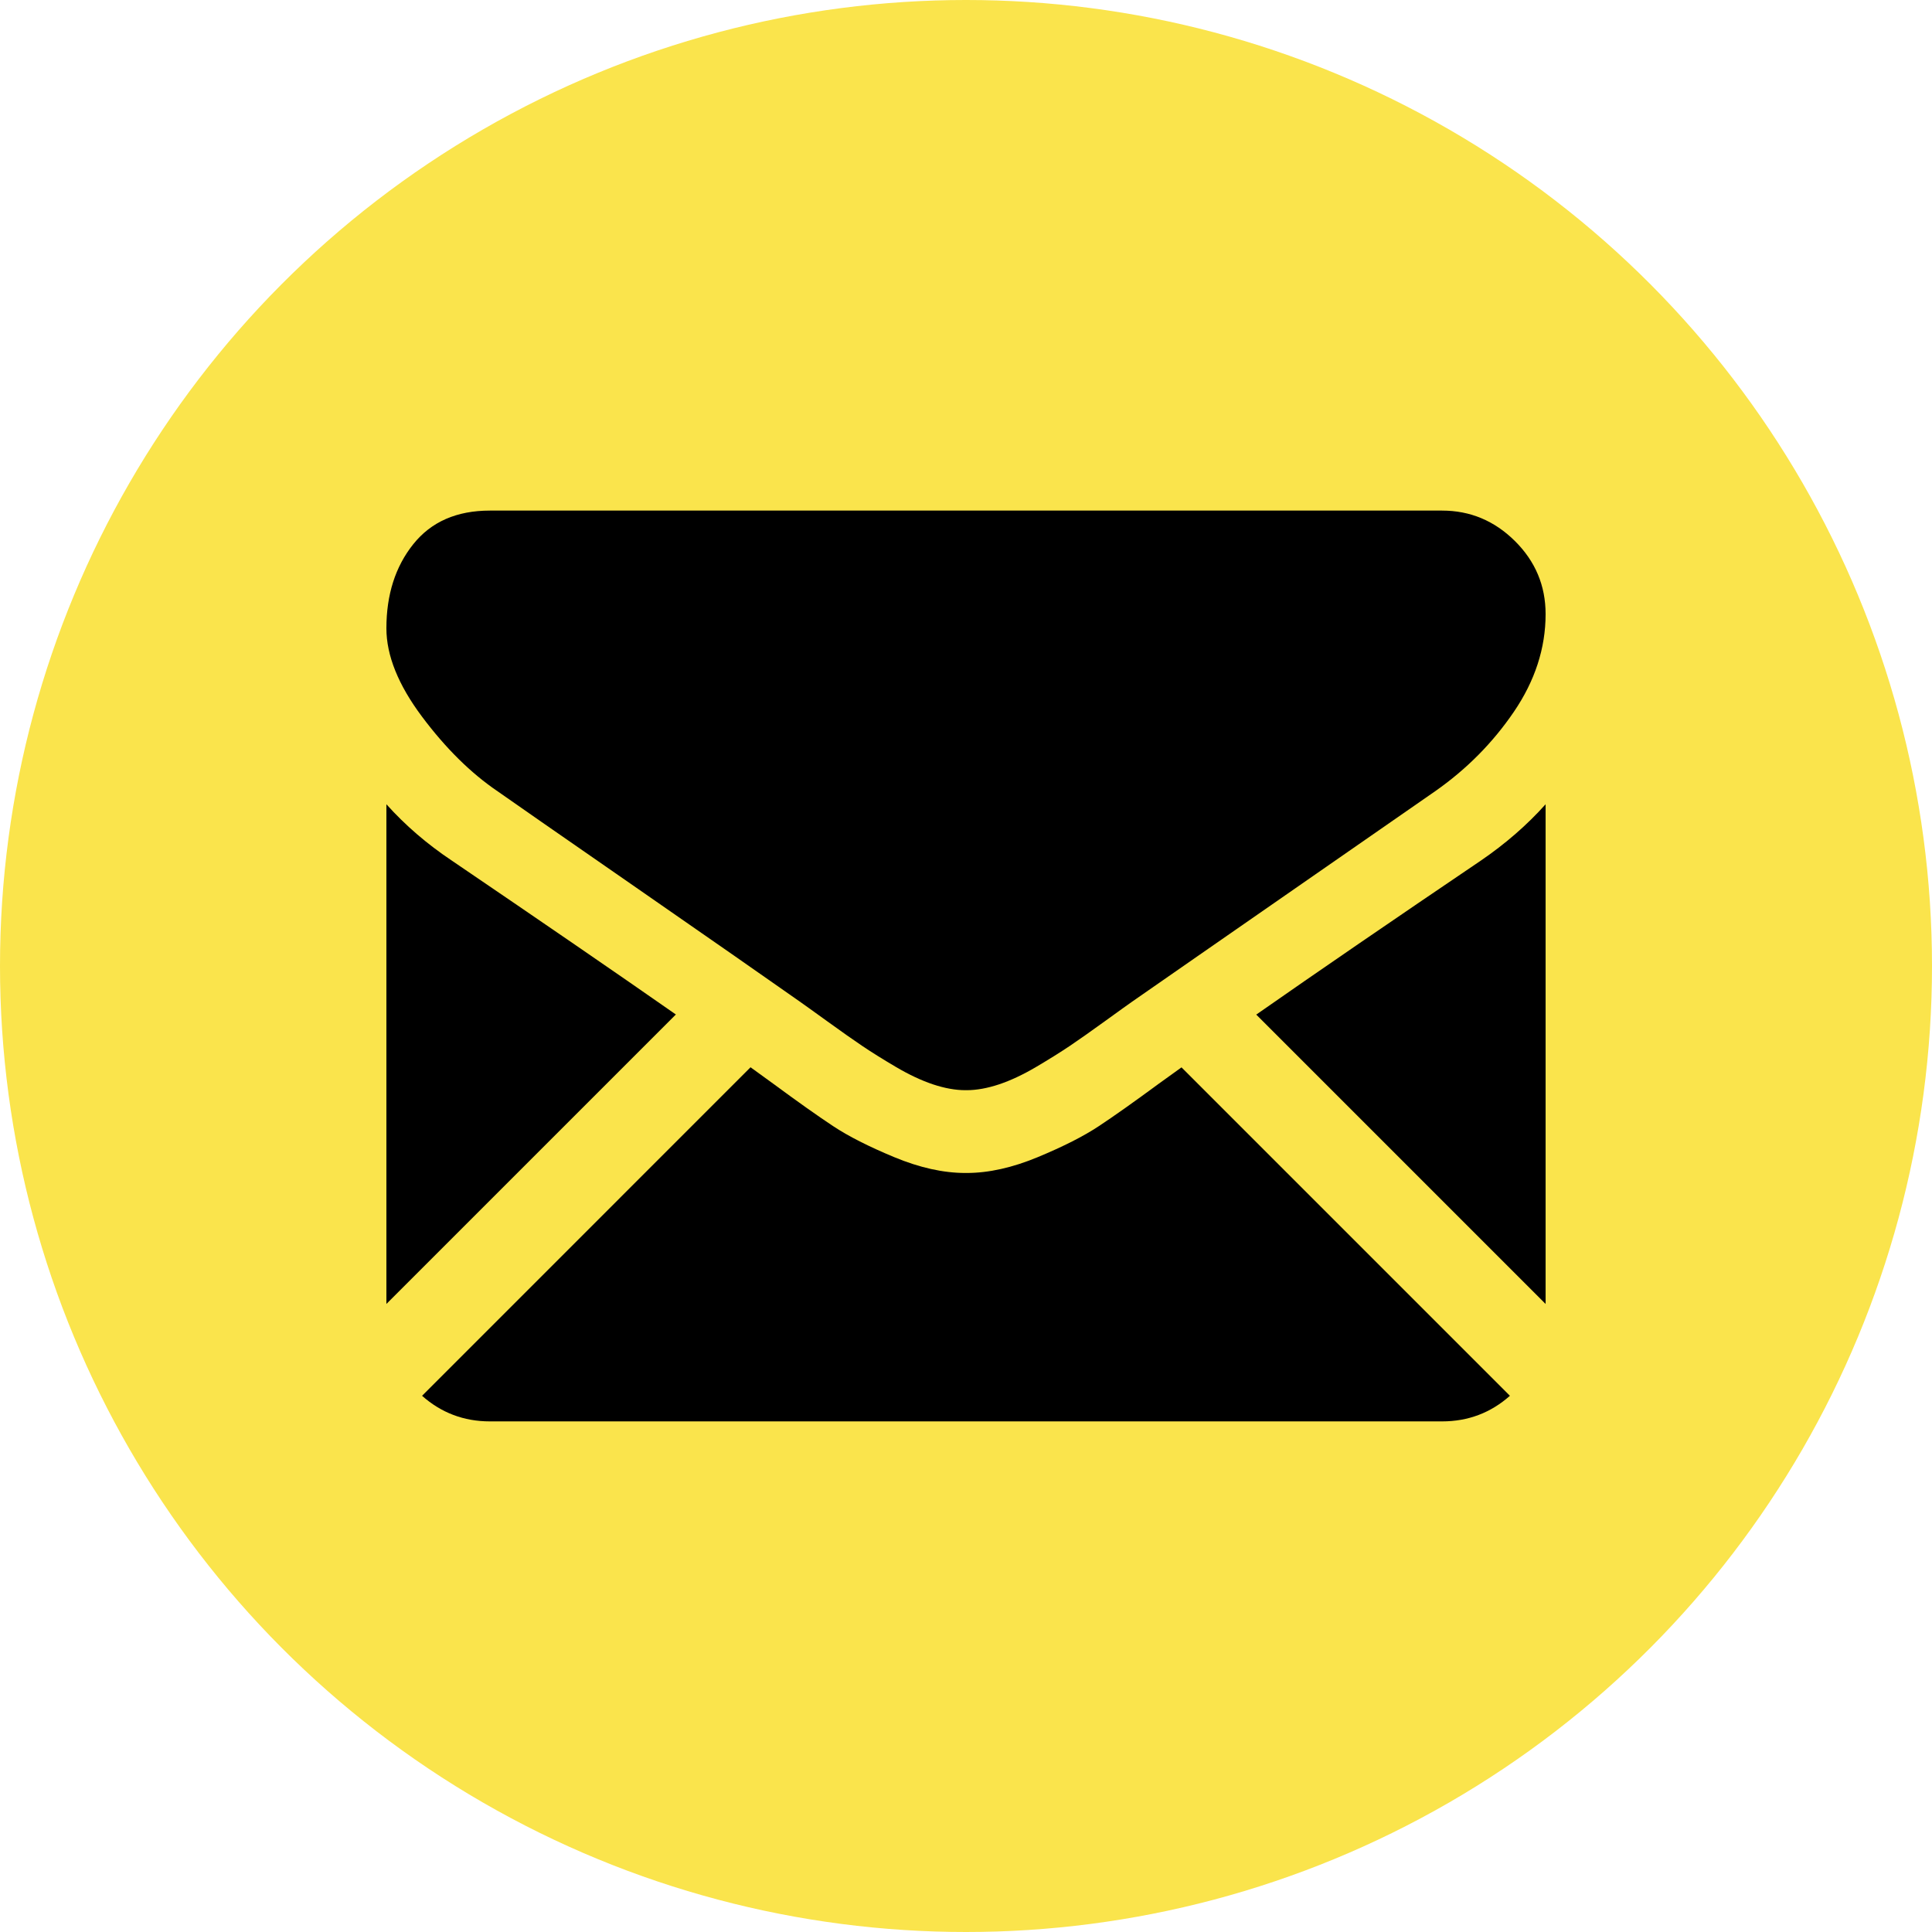 <?xml version="1.0" encoding="UTF-8"?> <svg xmlns="http://www.w3.org/2000/svg" width="100" height="100" viewBox="0 0 100 100" fill="none"> <circle cx="50" cy="50" r="50" fill="#FAE44C"></circle> <g clip-path="url(#clip0)"> <path d="M74.642 73.571C75.991 73.571 77.16 73.126 78.153 72.246L61.154 55.247C60.746 55.539 60.351 55.823 59.978 56.093C58.706 57.03 57.673 57.761 56.88 58.286C56.088 58.811 55.033 59.346 53.716 59.893C52.399 60.44 51.172 60.713 50.033 60.713H50H49.966C48.828 60.713 47.6 60.44 46.283 59.893C44.966 59.346 43.911 58.811 43.119 58.286C42.326 57.761 41.294 57.03 40.022 56.093C39.667 55.833 39.273 55.547 38.848 55.242L21.846 72.246C22.839 73.126 24.009 73.571 25.357 73.571H74.642V73.571Z" fill="black"></path> <path d="M23.382 44.542C22.11 43.694 20.982 42.723 20 41.629V67.492L34.983 52.51C31.985 50.417 28.123 47.764 23.382 44.542Z" fill="black"></path> <path d="M76.652 44.542C72.091 47.629 68.215 50.286 65.023 52.516L80 67.493V41.629C79.04 42.701 77.924 43.672 76.652 44.542Z" fill="black"></path> <path d="M74.642 26.428H25.357C23.638 26.428 22.316 27.008 21.39 28.168C20.463 29.329 20 30.78 20 32.521C20 33.927 20.614 35.45 21.842 37.092C23.069 38.732 24.375 40.021 25.759 40.959C26.518 41.495 28.806 43.085 32.623 45.73C34.684 47.158 36.476 48.403 38.016 49.477C39.329 50.391 40.461 51.183 41.395 51.841C41.503 51.916 41.671 52.037 41.895 52.197C42.136 52.37 42.442 52.59 42.819 52.862C43.544 53.387 44.147 53.811 44.627 54.135C45.106 54.459 45.687 54.821 46.368 55.223C47.049 55.624 47.691 55.926 48.293 56.127C48.896 56.327 49.454 56.428 49.967 56.428H50.001H50.034C50.547 56.428 51.105 56.327 51.708 56.127C52.31 55.926 52.952 55.625 53.633 55.223C54.314 54.821 54.894 54.458 55.375 54.135C55.855 53.811 56.457 53.387 57.183 52.862C57.559 52.59 57.864 52.37 58.105 52.197C58.329 52.036 58.498 51.916 58.606 51.841C59.334 51.334 60.469 50.545 61.994 49.486C64.77 47.557 68.858 44.718 74.276 40.959C75.905 39.821 77.266 38.447 78.36 36.84C79.452 35.234 80 33.548 80 31.785C80 30.312 79.469 29.051 78.409 28.001C77.349 26.952 76.093 26.428 74.642 26.428Z" fill="black"></path> </g> <defs> <clipPath id="clip0"> <rect width="60" height="60" fill="white" transform="translate(20 20)"></rect> </clipPath> </defs> </svg> 